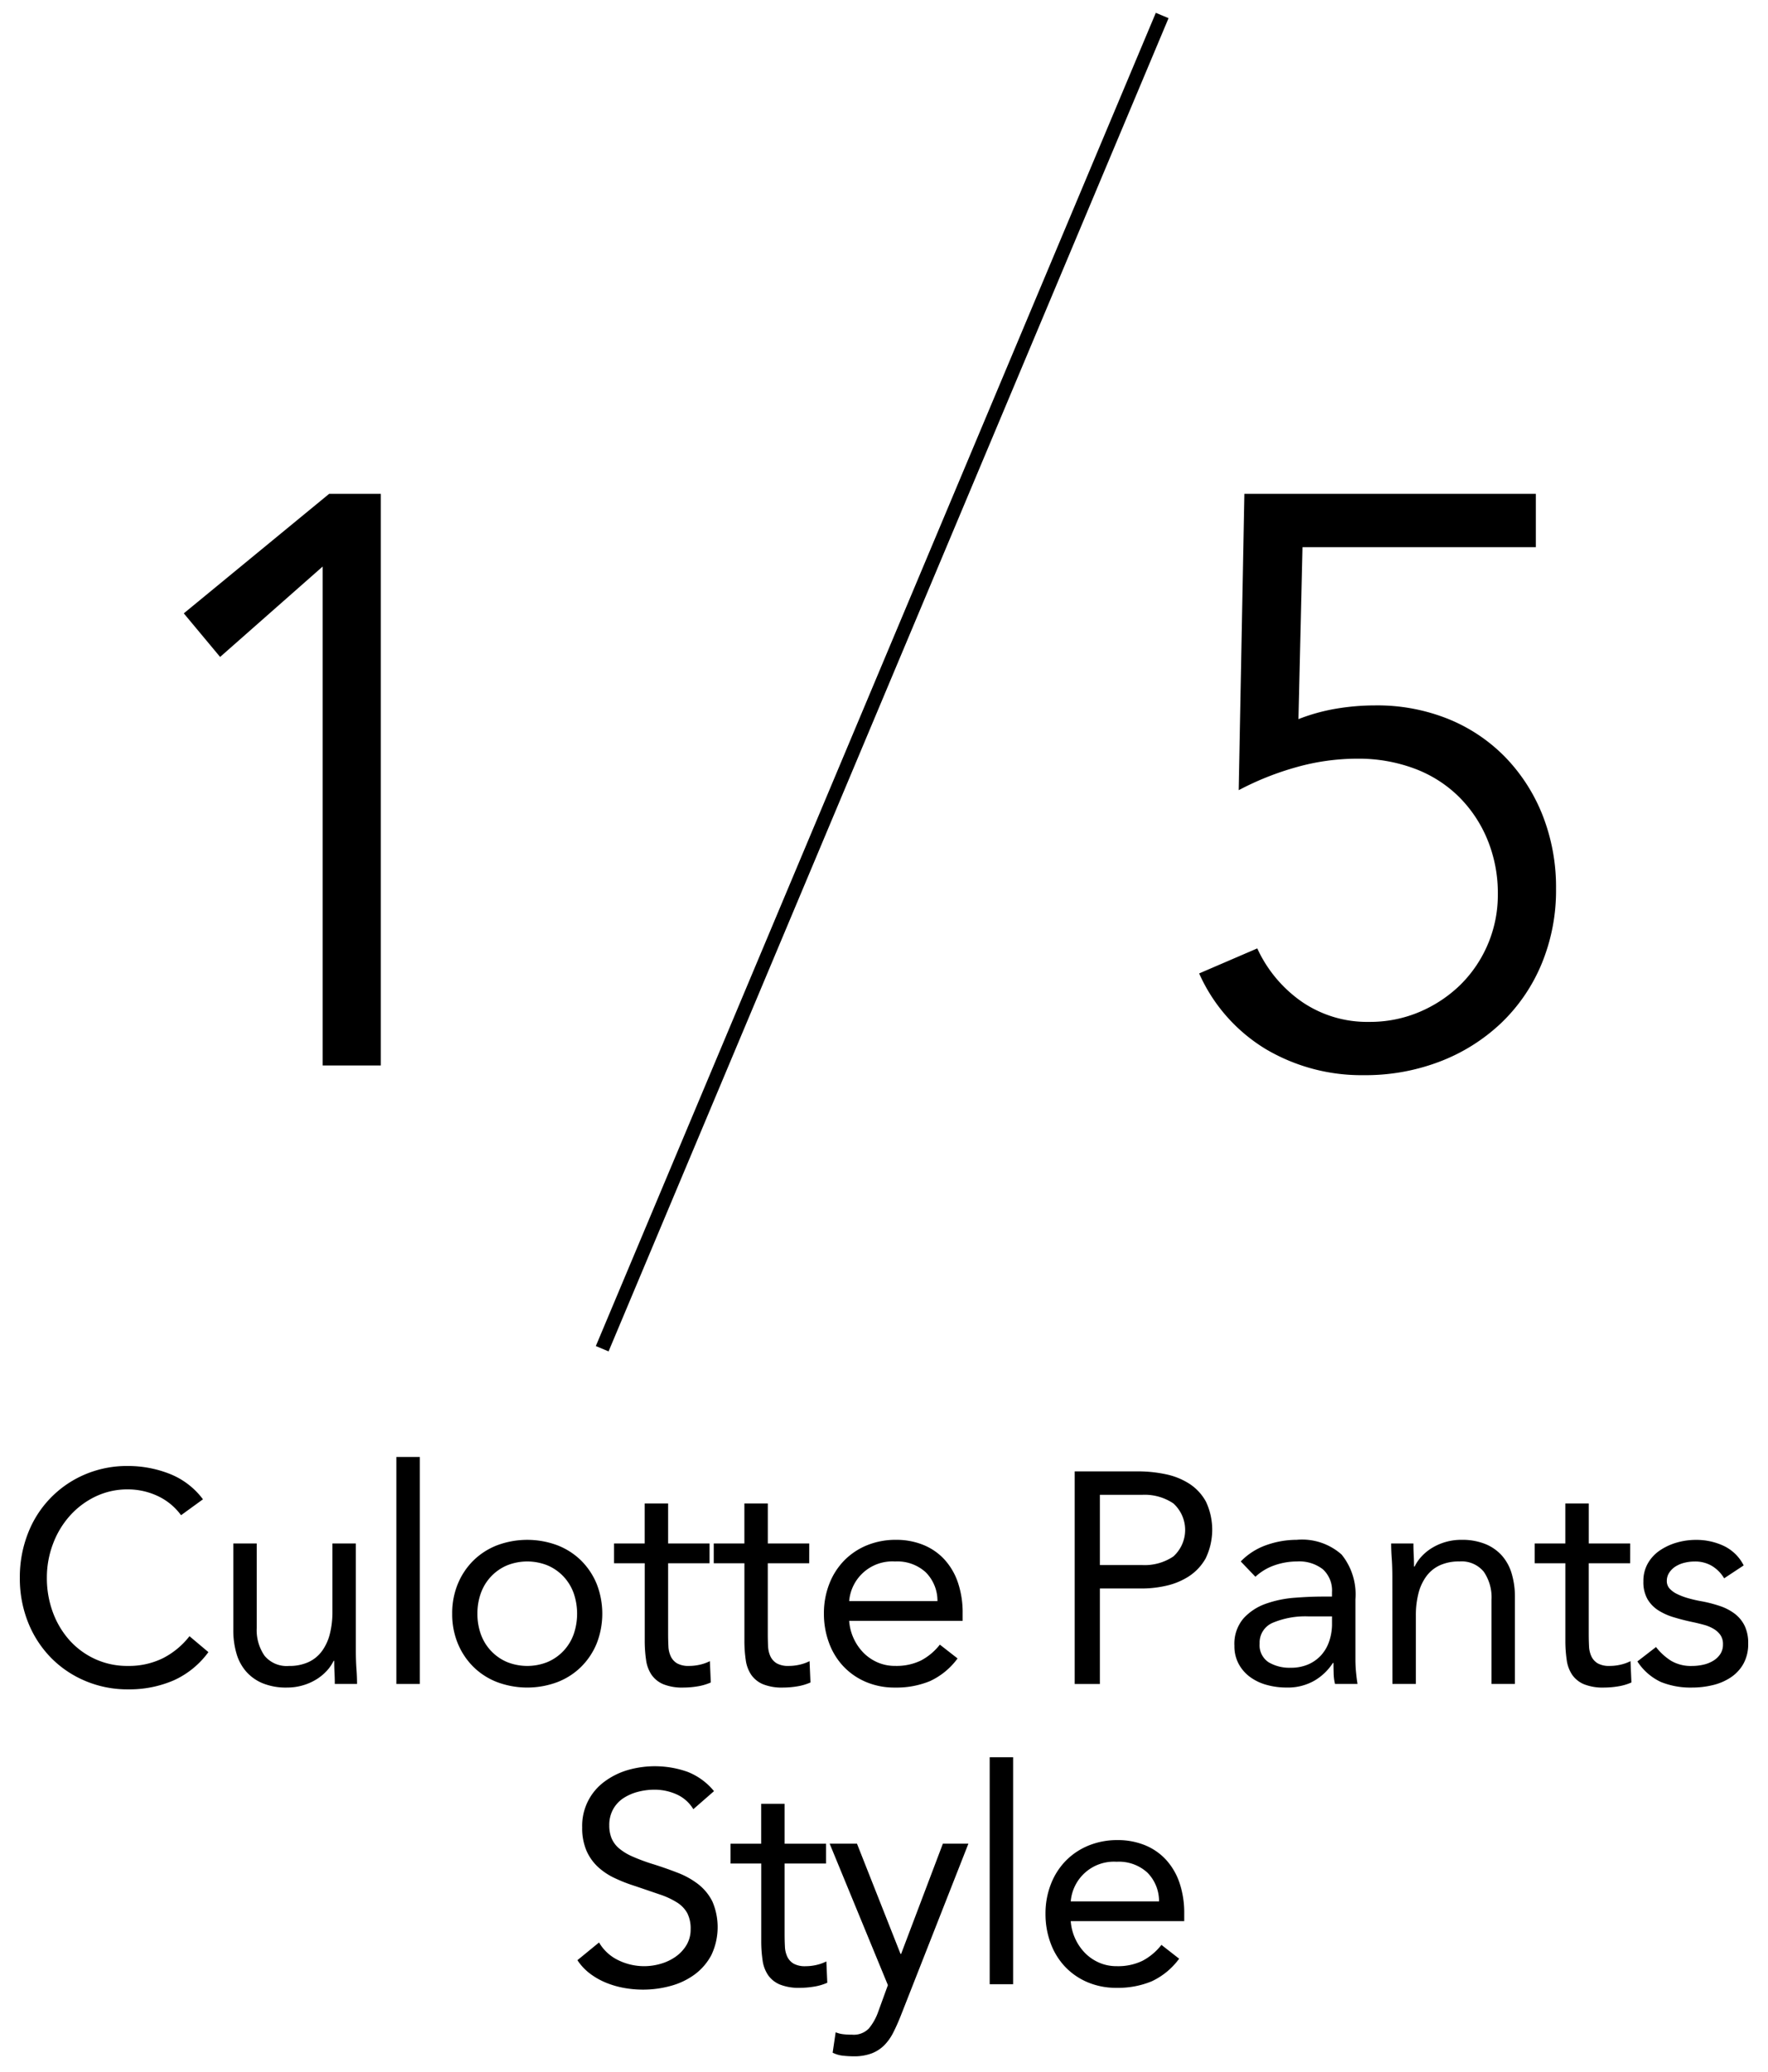 <svg id="レイヤー_1" data-name="レイヤー 1" xmlns="http://www.w3.org/2000/svg" viewBox="0 0 64 75"><defs><style>.cls-1{fill:none;stroke:#000;stroke-miterlimit:10;stroke-width:0.5px;}</style></defs><path d="M6.554,54.852a2.198,2.198,0,0,0-.858-.701,2.535,2.535,0,0,0-1.065-.234,2.667,2.667,0,0,0-1.179.261,2.951,2.951,0,0,0-.929.701,3.213,3.213,0,0,0-.609,1.022,3.43,3.43,0,0,0-.217,1.212,3.555,3.555,0,0,0,.217,1.255,3.145,3.145,0,0,0,.603,1.011,2.831,2.831,0,0,0,.924.679,2.784,2.784,0,0,0,1.19.25,2.785,2.785,0,0,0,1.261-.277,2.868,2.868,0,0,0,.967-.799l.685.576a3.164,3.164,0,0,1-1.255,1.022,4.044,4.044,0,0,1-1.658.326,3.908,3.908,0,0,1-1.543-.305,3.796,3.796,0,0,1-1.245-.842,3.875,3.875,0,0,1-.826-1.277,4.284,4.284,0,0,1-.299-1.62,4.333,4.333,0,0,1,.288-1.587A3.794,3.794,0,0,1,3.054,53.385a3.88,3.88,0,0,1,1.576-.315,4.105,4.105,0,0,1,1.505.282,2.774,2.774,0,0,1,1.212.924Z"/><path d="M12.881,59.754q0,.348.021.652c.015.203.022.388.022.554h-.804q0-.207-.011-.413-.011-.207-.011-.424h-.021a1.483,1.483,0,0,1-.245.359,1.781,1.781,0,0,1-.375.31,1.992,1.992,0,0,1-.489.217,2.04,2.04,0,0,1-.587.082,2.231,2.231,0,0,1-.864-.152,1.616,1.616,0,0,1-.603-.424,1.713,1.713,0,0,1-.354-.657A2.958,2.958,0,0,1,8.446,59.015V55.874H9.294v3.054a1.625,1.625,0,0,0,.282,1.011,1.038,1.038,0,0,0,.881.37,1.655,1.655,0,0,0,.712-.141,1.261,1.261,0,0,0,.489-.402,1.798,1.798,0,0,0,.283-.62,3.18,3.18,0,0,0,.092-.793v-2.478h.848Z"/><path d="M14.348,52.744h.848v8.217h-.848Z"/><path d="M16.369,58.417a2.768,2.768,0,0,1,.207-1.087,2.567,2.567,0,0,1,.565-.842,2.524,2.524,0,0,1,.858-.549,3.123,3.123,0,0,1,2.174,0,2.519,2.519,0,0,1,.858.549,2.567,2.567,0,0,1,.565.842,2.963,2.963,0,0,1,0,2.174,2.567,2.567,0,0,1-.565.842,2.504,2.504,0,0,1-.858.549,3.116,3.116,0,0,1-2.174,0,2.508,2.508,0,0,1-.858-.549,2.567,2.567,0,0,1-.565-.842A2.768,2.768,0,0,1,16.369,58.417Zm.913,0a2.153,2.153,0,0,0,.125.745,1.719,1.719,0,0,0,.935,1,1.965,1.965,0,0,0,1.489,0,1.719,1.719,0,0,0,.935-1,2.28,2.28,0,0,0,0-1.489,1.743,1.743,0,0,0-.364-.598,1.725,1.725,0,0,0-.571-.402,1.965,1.965,0,0,0-1.489,0,1.719,1.719,0,0,0-.935,1A2.153,2.153,0,0,0,17.282,58.417Z"/><path d="M25.685,56.591h-1.5v2.543q0,.251.011.462a.955.955,0,0,0,.087.37.585.585,0,0,0,.229.25.844.844,0,0,0,.435.092,1.737,1.737,0,0,0,.381-.043,1.578,1.578,0,0,0,.369-.13l.033.772a1.94,1.94,0,0,1-.483.141,3.166,3.166,0,0,1-.506.043,1.839,1.839,0,0,1-.728-.12.985.985,0,0,1-.424-.337,1.255,1.255,0,0,1-.201-.538,4.728,4.728,0,0,1-.049-.712V56.591H22.228V55.874h1.109V54.428h.848v1.446h1.5Z"/><path d="M29.293,56.591h-1.5v2.543q0,.251.011.462a.955.955,0,0,0,.087.37.585.585,0,0,0,.229.25.844.844,0,0,0,.435.092,1.737,1.737,0,0,0,.381-.043,1.578,1.578,0,0,0,.369-.13l.033.772a1.94,1.94,0,0,1-.483.141,3.166,3.166,0,0,1-.506.043,1.839,1.839,0,0,1-.728-.12.985.985,0,0,1-.424-.337,1.255,1.255,0,0,1-.201-.538,4.726,4.726,0,0,1-.049-.712V56.591H25.837V55.874H26.946V54.428h.848v1.446h1.5Z"/><path d="M34.663,60.037a2.582,2.582,0,0,1-1,.821,3.177,3.177,0,0,1-1.261.233,2.633,2.633,0,0,1-1.076-.212,2.416,2.416,0,0,1-.81-.571,2.488,2.488,0,0,1-.511-.848,3.006,3.006,0,0,1-.18-1.043,2.916,2.916,0,0,1,.196-1.082,2.503,2.503,0,0,1,.543-.848,2.453,2.453,0,0,1,.826-.549,2.73,2.73,0,0,1,1.043-.195,2.594,2.594,0,0,1,.978.179,2.119,2.119,0,0,1,.767.522,2.351,2.351,0,0,1,.495.837,3.385,3.385,0,0,1,.174,1.125v.271H30.739a1.843,1.843,0,0,0,.511,1.147,1.633,1.633,0,0,0,.511.353,1.56,1.56,0,0,0,.641.13,2.03,2.03,0,0,0,.935-.195A2.13,2.13,0,0,0,34.022,59.537Zm-.728-2.076a1.462,1.462,0,0,0-.424-1.043,1.523,1.523,0,0,0-1.109-.391,1.567,1.567,0,0,0-1.663,1.435Z"/><path d="M38.902,53.265h2.283a4.854,4.854,0,0,1,1.016.104,2.52,2.52,0,0,1,.859.348,1.785,1.785,0,0,1,.598.652,2.386,2.386,0,0,1-.016,2.049,1.871,1.871,0,0,1-.614.652,2.525,2.525,0,0,1-.821.337,3.972,3.972,0,0,1-.848.098H39.815v3.457h-.913Zm.913,3.392h1.543a1.861,1.861,0,0,0,1.114-.31,1.293,1.293,0,0,0,0-1.924,1.861,1.861,0,0,0-1.114-.31H39.815Z"/><path d="M44.914,56.526a2.39,2.39,0,0,1,.929-.593,3.264,3.264,0,0,1,1.092-.19,2.152,2.152,0,0,1,1.63.533,2.292,2.292,0,0,1,.5,1.619v2.185q0,.218.022.451t.054.429h-.815a1.748,1.748,0,0,1-.049-.386q-.006-.212-.006-.375h-.021a1.993,1.993,0,0,1-.668.641,1.928,1.928,0,0,1-1.005.25,2.671,2.671,0,0,1-.734-.098,1.833,1.833,0,0,1-.598-.288,1.424,1.424,0,0,1-.408-.473,1.353,1.353,0,0,1-.152-.652,1.417,1.417,0,0,1,.326-.989,1.979,1.979,0,0,1,.81-.533,3.999,3.999,0,0,1,1.043-.217q.56-.043,1.027-.043h.326v-.152a1.039,1.039,0,0,0-.332-.837,1.392,1.392,0,0,0-.929-.282,2.479,2.479,0,0,0-.81.136,1.942,1.942,0,0,0-.701.418ZM47.37,58.515a3.04,3.04,0,0,0-1.293.229.774.774,0,0,0-.479.75.738.738,0,0,0,.321.679,1.474,1.474,0,0,0,.799.201,1.561,1.561,0,0,0,.647-.125,1.368,1.368,0,0,0,.462-.332,1.435,1.435,0,0,0,.283-.484,1.981,1.981,0,0,0,.108-.592V58.515Z"/><path d="M50.402,57.08q0-.348-.021-.652-.022-.304-.022-.554h.805q0,.207.011.413c.007.138.011.279.011.424h.022a1.455,1.455,0,0,1,.245-.359,1.747,1.747,0,0,1,.375-.31,1.999,1.999,0,0,1,.489-.217,2.023,2.023,0,0,1,.587-.082,2.24,2.24,0,0,1,.864.152,1.628,1.628,0,0,1,.604.424,1.722,1.722,0,0,1,.353.657,2.958,2.958,0,0,1,.114.843v3.141h-.848v-3.054a1.63,1.63,0,0,0-.282-1.011,1.038,1.038,0,0,0-.88-.369,1.652,1.652,0,0,0-.712.141,1.256,1.256,0,0,0-.489.402,1.8,1.8,0,0,0-.283.619,3.187,3.187,0,0,0-.092.794v2.478h-.848Z"/><path d="M59.011,56.591h-1.5v2.543q0,.251.011.462a.955.955,0,0,0,.087.37.585.585,0,0,0,.229.25.844.844,0,0,0,.435.092,1.737,1.737,0,0,0,.381-.043,1.578,1.578,0,0,0,.369-.13l.033.772a1.94,1.94,0,0,1-.483.141,3.166,3.166,0,0,1-.506.043,1.839,1.839,0,0,1-.728-.12.985.985,0,0,1-.424-.337,1.255,1.255,0,0,1-.201-.538,4.728,4.728,0,0,1-.049-.712V56.591H55.555V55.874h1.109V54.428h.848v1.446h1.5Z"/><path d="M59.946,59.624a2.134,2.134,0,0,0,.549.5,1.416,1.416,0,0,0,.755.185,1.858,1.858,0,0,0,.397-.043,1.199,1.199,0,0,0,.364-.141.815.815,0,0,0,.261-.245.623.623,0,0,0,.098-.353.573.573,0,0,0-.092-.337.805.805,0,0,0-.245-.223,1.377,1.377,0,0,0-.348-.146q-.196-.054-.402-.098-.359-.075-.685-.174a2.221,2.221,0,0,1-.571-.255,1.203,1.203,0,0,1-.392-.408,1.255,1.255,0,0,1-.146-.641,1.28,1.28,0,0,1,.163-.652,1.406,1.406,0,0,1,.435-.467,2.142,2.142,0,0,1,.609-.283,2.493,2.493,0,0,1,.696-.098,2.33,2.33,0,0,1,1.005.217,1.567,1.567,0,0,1,.723.707l-.707.467a1.312,1.312,0,0,0-.429-.44,1.186,1.186,0,0,0-.647-.168,1.48,1.48,0,0,0-.353.043,1.095,1.095,0,0,0-.321.13.759.759,0,0,0-.233.223.536.536,0,0,0-.093.31.398.398,0,0,0,.104.277.913.913,0,0,0,.283.201,2.43,2.43,0,0,0,.413.152,4.885,4.885,0,0,0,.483.108,4.891,4.891,0,0,1,.642.168,1.869,1.869,0,0,1,.532.277,1.231,1.231,0,0,1,.359.435,1.427,1.427,0,0,1,.13.642,1.471,1.471,0,0,1-.174.739,1.441,1.441,0,0,1-.462.494,2.032,2.032,0,0,1-.652.277,3.185,3.185,0,0,1-.745.087A2.861,2.861,0,0,1,60.125,60.89a2.037,2.037,0,0,1-.853-.745Z"/><path d="M25.098,65.494a1.348,1.348,0,0,0-.609-.538,1.94,1.94,0,0,0-.793-.168,2.365,2.365,0,0,0-.598.076,1.784,1.784,0,0,0-.527.228,1.146,1.146,0,0,0-.375.402,1.172,1.172,0,0,0-.141.587,1.215,1.215,0,0,0,.082.462.968.968,0,0,0,.266.364,1.981,1.981,0,0,0,.5.304,6.903,6.903,0,0,0,.771.283q.446.141.864.304a2.93,2.93,0,0,1,.739.413,1.835,1.835,0,0,1,.511.625,2.356,2.356,0,0,1-.038,1.94,2.095,2.095,0,0,1-.603.701,2.615,2.615,0,0,1-.864.413,3.75,3.75,0,0,1-1.011.136,3.828,3.828,0,0,1-.674-.06,3.227,3.227,0,0,1-.647-.185,2.624,2.624,0,0,1-.582-.326,1.956,1.956,0,0,1-.467-.495l.783-.641a1.608,1.608,0,0,0,.695.641,2.129,2.129,0,0,0,.946.217,2.106,2.106,0,0,0,.592-.087,1.788,1.788,0,0,0,.538-.255,1.387,1.387,0,0,0,.392-.418,1.089,1.089,0,0,0,.152-.576,1.226,1.226,0,0,0-.12-.582,1.069,1.069,0,0,0-.369-.386,2.847,2.847,0,0,0-.631-.293q-.38-.13-.891-.304a5.638,5.638,0,0,1-.761-.299,2.339,2.339,0,0,1-.604-.413,1.761,1.761,0,0,1-.402-.587,2.072,2.072,0,0,1-.147-.821,1.981,1.981,0,0,1,.804-1.658,2.674,2.674,0,0,1,.837-.418,3.552,3.552,0,0,1,2.168.06,2.338,2.338,0,0,1,.962.701Z"/><path d="M29.902,67.461h-1.5v2.543q0,.251.011.462a.955.955,0,0,0,.087.37.585.585,0,0,0,.229.25.844.844,0,0,0,.435.092,1.737,1.737,0,0,0,.381-.043,1.577,1.577,0,0,0,.369-.13l.033.772a1.94,1.94,0,0,1-.483.141,3.166,3.166,0,0,1-.506.043,1.839,1.839,0,0,1-.728-.12.985.985,0,0,1-.424-.337,1.255,1.255,0,0,1-.201-.538,4.726,4.726,0,0,1-.049-.712V67.461H26.445v-.717H27.554v-1.446h.848v1.446h1.5Z"/><path d="M32.598,72.994q-.13.326-.266.592a1.803,1.803,0,0,1-.326.457,1.3,1.3,0,0,1-.457.293,1.794,1.794,0,0,1-.647.104,3.558,3.558,0,0,1-.386-.022,1.092,1.092,0,0,1-.375-.109L30.25,73.57a.997.997,0,0,0,.271.07,2.795,2.795,0,0,0,.326.017.759.759,0,0,0,.609-.229,1.999,1.999,0,0,0,.337-.608l.348-.957-2.108-5.12h.989l1.576,3.989h.022l1.511-3.989h.924Z"/><path d="M35.826,63.613h.848v8.217h-.848Z"/><path d="M42.684,70.907a2.582,2.582,0,0,1-1,.821,3.177,3.177,0,0,1-1.261.233,2.633,2.633,0,0,1-1.076-.212,2.416,2.416,0,0,1-.81-.571,2.488,2.488,0,0,1-.511-.848,3.006,3.006,0,0,1-.18-1.043,2.916,2.916,0,0,1,.196-1.082,2.503,2.503,0,0,1,.543-.848,2.453,2.453,0,0,1,.826-.549,2.73,2.73,0,0,1,1.043-.195,2.594,2.594,0,0,1,.978.179,2.118,2.118,0,0,1,.767.522,2.351,2.351,0,0,1,.495.837,3.385,3.385,0,0,1,.174,1.125v.271H38.76a1.844,1.844,0,0,0,.511,1.147,1.633,1.633,0,0,0,.511.353,1.56,1.56,0,0,0,.641.13,2.03,2.03,0,0,0,.935-.195,2.131,2.131,0,0,0,.685-.576Zm-.728-2.076a1.462,1.462,0,0,0-.424-1.043,1.523,1.523,0,0,0-1.109-.391,1.567,1.567,0,0,0-1.663,1.435Z"/><path d="M13.784,38.571h-2.104V20.509L7.968,23.782,6.653,22.204l5.261-4.326h1.87Z"/><path d="M55.596,19.808H47.149l-.146,6.225a6.858,6.858,0,0,1,1.374-.38,8.551,8.551,0,0,1,1.403-.117,6.886,6.886,0,0,1,2.66.497A6.062,6.062,0,0,1,54.5,27.421a6.391,6.391,0,0,1,1.345,2.104,7.104,7.104,0,0,1,.482,2.645,6.941,6.941,0,0,1-.526,2.733A6.308,6.308,0,0,1,54.339,37.037a6.689,6.689,0,0,1-2.207,1.388,7.528,7.528,0,0,1-2.762.497A6.81,6.81,0,0,1,45.834,37.987a6.089,6.089,0,0,1-2.426-2.748l2.104-.906A4.773,4.773,0,0,0,47.144,36.277a4.177,4.177,0,0,0,2.417.716,4.575,4.575,0,0,0,1.835-.365,4.799,4.799,0,0,0,1.471-.979,4.58,4.58,0,0,0,1.354-3.273,5.095,5.095,0,0,0-.38-1.987A4.712,4.712,0,0,0,52.79,28.824a4.546,4.546,0,0,0-1.607-1.008,5.782,5.782,0,0,0-2.046-.351,8.146,8.146,0,0,0-2.207.307,10.485,10.485,0,0,0-2.09.833l.205-10.727H55.596Z"/><line class="cls-1" x1="42.07" y1="0.561" x2="21.799" y2="48.825"/></svg>